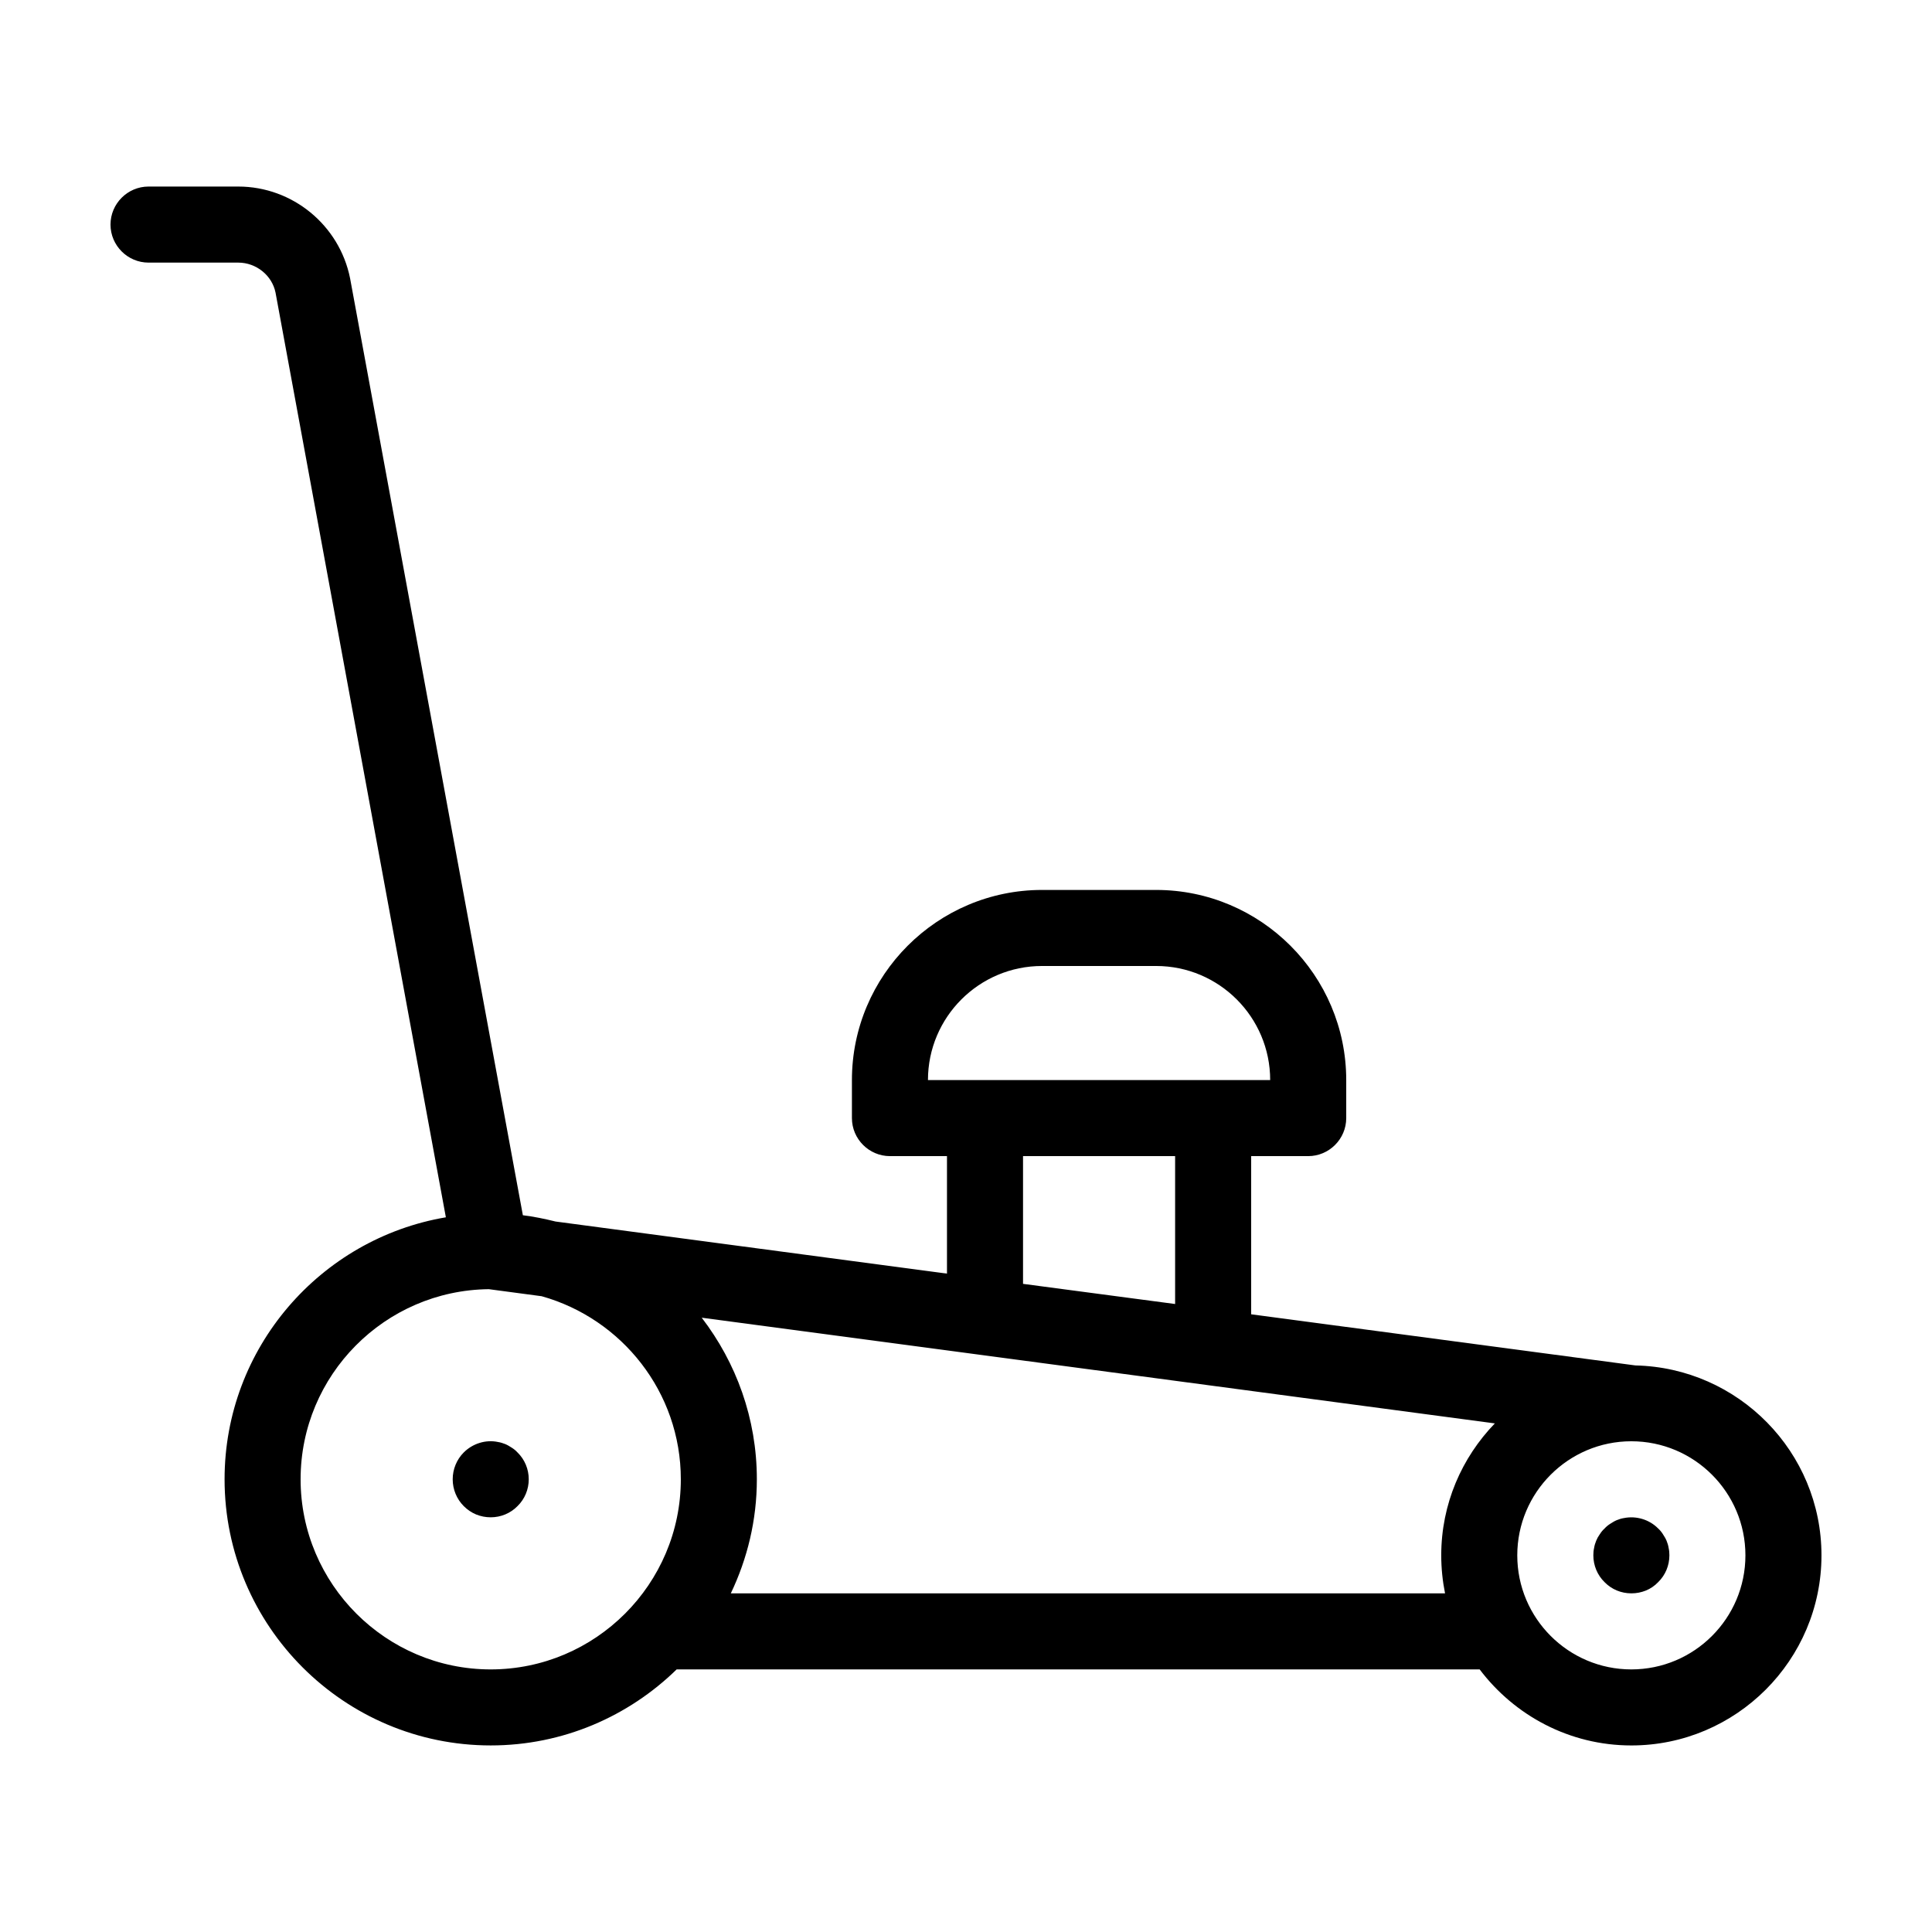 <?xml version="1.0" encoding="UTF-8"?>
<!-- Uploaded to: SVG Repo, www.svgrepo.com, Generator: SVG Repo Mixer Tools -->
<svg fill="#000000" width="800px" height="800px" version="1.1" viewBox="144 144 512 512" xmlns="http://www.w3.org/2000/svg">
 <path d="m281.15 528.92c1.914 1.867 2.973 4.434 2.973 7.106s-1.059 5.238-2.973 7.106c-1.863 1.914-4.434 2.969-7.102 2.969-1.359 0-2.621-0.25-3.879-0.754-1.211-0.504-2.316-1.258-3.273-2.215-1.867-1.867-2.926-4.434-2.926-7.106s1.059-5.238 2.922-7.106c2.367-2.367 5.844-3.477 9.117-2.769 0.656 0.102 1.258 0.301 1.914 0.555 0.605 0.25 1.16 0.605 1.715 0.957 0.555 0.352 1.059 0.754 1.512 1.258zm304.5 23.379c-0.25-0.605-0.605-1.16-0.957-1.715-0.352-0.555-0.754-1.059-1.258-1.512-2.316-2.367-5.793-3.426-9.07-2.769-0.656 0.102-1.309 0.301-1.914 0.555-0.605 0.25-1.16 0.605-1.715 0.957-0.555 0.352-1.059 0.754-1.512 1.258-0.504 0.453-0.906 0.957-1.258 1.512-0.402 0.555-0.707 1.109-0.957 1.715s-0.453 1.258-0.555 1.914c-0.152 0.656-0.203 1.309-0.203 1.965 0 2.672 1.059 5.238 2.973 7.106 1.867 1.914 4.383 2.969 7.106 2.969 1.359 0 2.621-0.25 3.879-0.754 1.211-0.504 2.316-1.258 3.223-2.215 1.918-1.867 2.973-4.434 2.973-7.106 0-0.656-0.051-1.309-0.203-1.965-0.098-0.656-0.301-1.309-0.551-1.914zm41.059 3.879c0 27.762-22.621 50.383-50.383 50.383-16.426 0-30.984-7.961-40.203-20.152l-212.8-0.004c-12.746 12.445-30.129 20.152-49.273 20.152-38.895 0-70.535-31.641-70.535-70.535 0-34.812 25.391-63.781 58.645-69.426l-45.141-245.05c-0.906-4.527-5.09-7.953-9.875-7.953h-23.781c-5.543 0-10.078-4.535-10.078-10.078s4.535-10.078 10.078-10.078h23.781c14.359 0 26.801 10.227 29.625 24.285l45.797 248.33c2.922 0.352 5.793 0.957 8.664 1.664l103.73 13.805v-31.137h-15.113c-5.543 0-10.078-4.535-10.078-10.078v-10.078c0-27.762 22.621-50.383 50.383-50.383h30.23c27.762 0 50.383 22.621 50.383 50.383v10.078c0 5.543-4.535 10.078-10.078 10.078h-15.113v41.918l101.82 13.551c27.301 0.605 49.316 22.926 49.316 50.332zm-146.1-125.95c0-16.676-13.551-30.23-30.23-30.23h-30.23c-16.676 0-30.23 13.551-30.23 30.23zm-65.496 20.152v33.855l40.305 5.34v-39.195zm-90.688 85.648c0-23.125-15.668-42.57-36.879-48.516l-14.004-1.867c-27.559 0.301-49.879 22.773-49.879 50.383 0 27.762 22.621 50.383 50.383 50.383 27.758-0.004 50.379-22.625 50.379-50.383zm215.73-14.812-210.19-28.012c9.117 11.891 14.609 26.703 14.609 42.824 0 10.832-2.519 21.059-6.902 30.23l189.28-0.004c-0.656-3.273-1.008-6.648-1.008-10.078 0-13.598 5.441-25.891 14.211-34.961zm66.398 34.965c0-16.676-13.551-30.23-30.23-30.23-16.676 0-30.23 13.551-30.23 30.23 0 16.676 13.551 30.23 30.23 30.23 16.68-0.004 30.23-13.555 30.23-30.23z"/>
</svg>